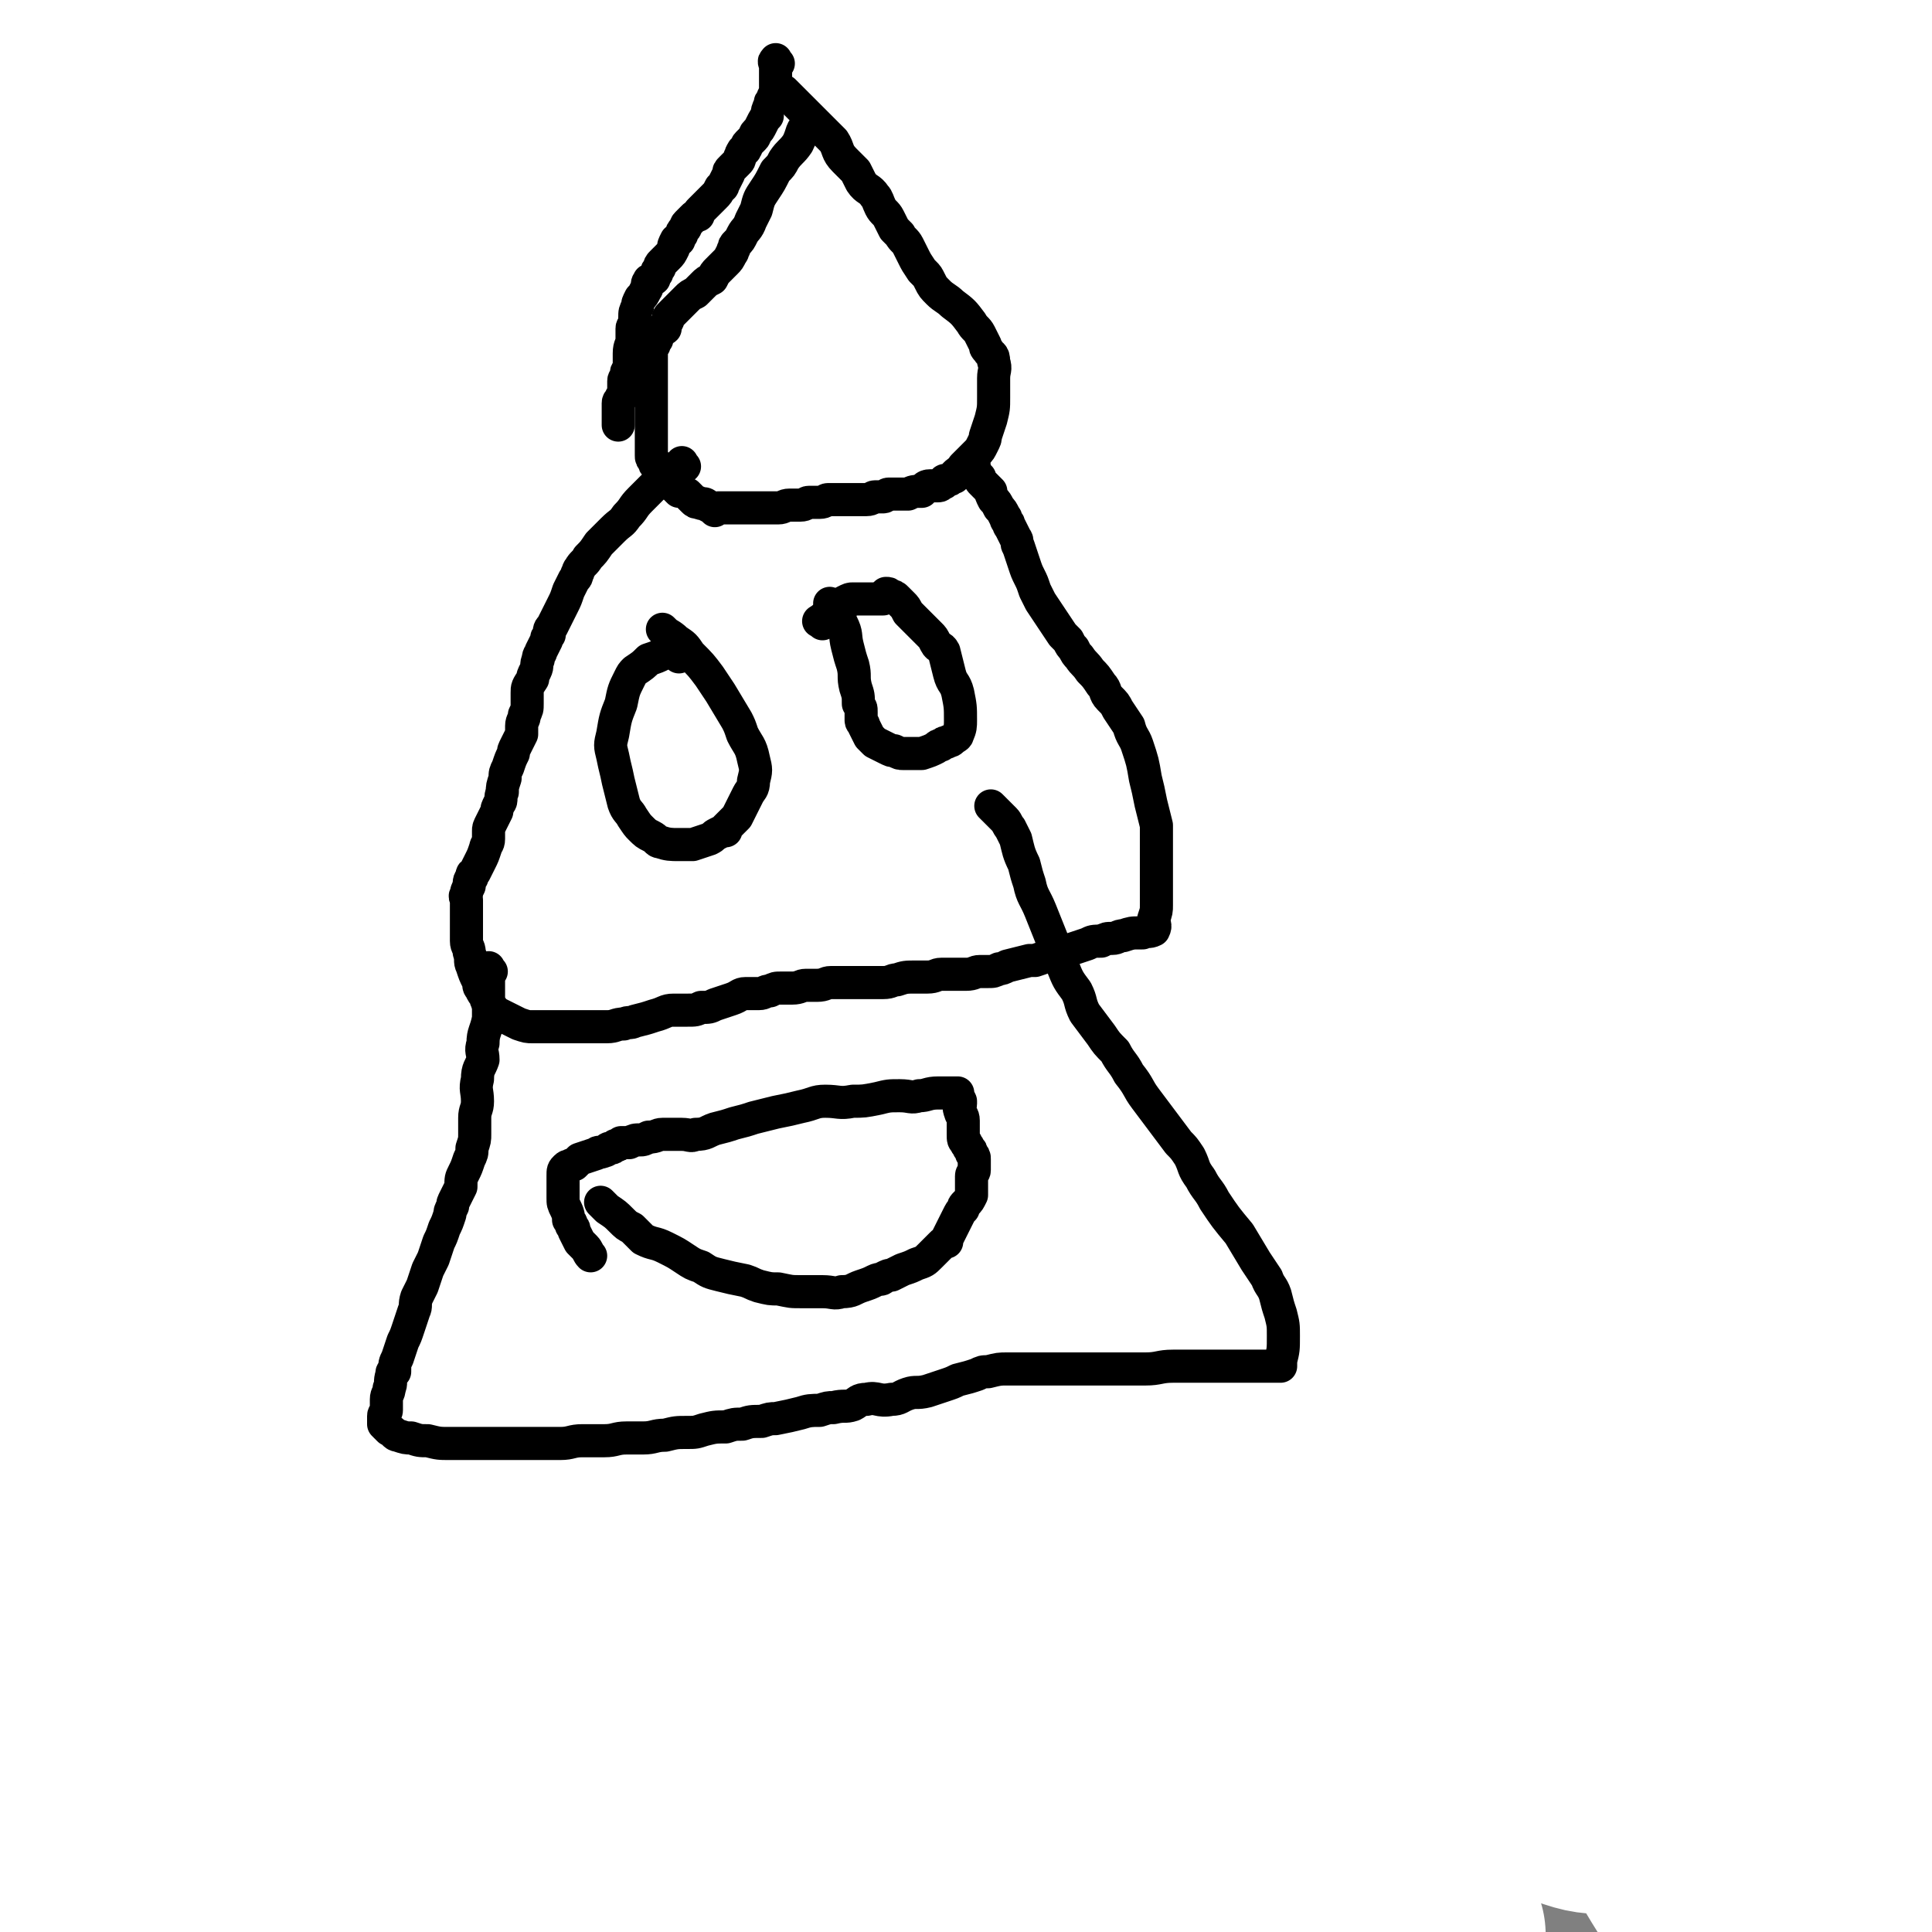 <svg viewBox='0 0 700 700' version='1.1' xmlns='http://www.w3.org/2000/svg' xmlns:xlink='http://www.w3.org/1999/xlink'><rect x="0" y="0" width="700" height="700" fill="#808080" stroke="none"/><g fill='none' stroke='#FFFFFF' stroke-width='80' stroke-linecap='round' stroke-linejoin='round'><path d='M642,629c-1,-1 -1,-1 -1,-1 -5,-17 -6,-17 -9,-34 -8,-37 -7,-37 -14,-74 -5,-30 -5,-30 -11,-59 -8,-37 -10,-37 -17,-74 -7,-41 -6,-41 -10,-82 -4,-33 -4,-33 -5,-66 -2,-33 -2,-33 0,-66 1,-29 3,-29 6,-57 2,-20 3,-20 5,-40 2,-16 1,-16 2,-32 1,-10 2,-10 3,-19 1,-3 1,-7 1,-6 0,0 -1,4 -2,8 -7,30 -8,30 -15,60 -8,35 -9,34 -15,70 -11,58 -14,57 -21,116 -7,58 -5,59 -7,118 -1,51 -2,51 0,103 2,37 1,38 7,74 3,22 4,22 13,42 6,14 7,14 18,26 8,9 8,10 18,16 7,4 8,3 15,5 6,2 6,3 11,3 6,0 8,1 11,-3 7,-9 8,-10 11,-22 4,-22 4,-23 3,-46 0,-35 -2,-35 -5,-70 -6,-51 -8,-50 -12,-101 -4,-59 -4,-59 -4,-118 0,-48 0,-48 4,-96 3,-37 4,-37 9,-74 2,-16 4,-16 6,-32 1,-13 1,-14 1,-27 1,-8 0,-8 0,-17 0,-7 -1,-7 0,-13 0,-2 2,-5 2,-3 -1,8 -1,12 -2,24 -5,34 -6,34 -10,68 -8,50 -9,50 -14,99 -6,53 -6,53 -8,106 -1,49 0,49 0,98 0,39 0,39 0,77 0,27 0,27 0,54 0,23 0,23 -1,46 0,18 -1,18 -1,36 0,8 0,8 0,16 0,1 0,3 0,2 4,-11 6,-12 8,-26 3,-21 2,-21 2,-43 0,-33 -1,-33 -1,-65 -1,-40 -2,-40 -1,-79 1,-43 1,-43 4,-86 4,-42 5,-42 11,-84 5,-33 6,-32 12,-65 5,-26 5,-26 9,-52 2,-15 2,-15 4,-29 1,-8 2,-8 2,-17 0,-1 0,-3 0,-2 0,0 0,2 -1,5 -2,10 -3,10 -5,20 -4,23 -4,23 -7,46 -6,48 -7,48 -11,97 -5,63 -6,63 -5,126 0,51 1,51 7,102 4,39 4,39 12,78 4,25 4,25 12,49 7,18 6,19 16,36 6,10 7,10 16,19 4,5 4,5 9,9 1,1 2,2 4,3 1,0 4,-1 3,-2 0,-4 -2,-4 -4,-8 -11,-19 -12,-19 -20,-40 -12,-34 -10,-34 -20,-69 -12,-42 -13,-42 -24,-83 -11,-42 -12,-42 -21,-84 -6,-27 -5,-27 -8,-53 -3,-26 -5,-26 -5,-53 -1,-27 0,-27 2,-54 3,-24 3,-24 8,-47 3,-20 4,-20 10,-39 4,-15 5,-14 10,-29 4,-10 5,-10 9,-19 2,-7 2,-7 4,-13 1,-1 2,-3 2,-2 2,4 3,6 3,12 0,14 -2,14 -5,28 -8,40 -9,40 -18,80 -9,42 -8,43 -17,85 -14,62 -15,62 -28,124 -6,29 -5,29 -9,59 -3,20 -3,20 -3,40 0,21 -1,21 3,42 3,21 4,21 12,41 6,19 7,19 16,36 8,15 8,15 17,29 7,10 7,10 15,19 3,3 4,2 7,5 0,0 0,1 1,1 0,-1 1,-2 1,-3 2,-12 3,-13 3,-25 -1,-29 -3,-30 -5,-59 -2,-42 -3,-42 -5,-85 -1,-38 0,-38 1,-77 1,-27 2,-27 4,-54 3,-25 2,-25 5,-51 4,-25 4,-25 8,-50 3,-26 4,-26 8,-51 4,-24 4,-24 8,-48 4,-23 3,-23 7,-45 2,-16 2,-16 5,-32 1,-5 1,-4 2,-9 0,-1 0,-3 0,-2 -3,9 -4,11 -7,23 -4,24 -4,24 -7,48 -4,33 -4,33 -6,66 -4,40 -5,40 -5,79 -1,34 -1,34 1,68 2,34 3,34 7,67 3,30 3,31 8,60 5,30 8,30 12,60 2,24 2,24 0,48 -1,11 -3,11 -6,22 -1,3 -1,7 -3,6 -2,0 -4,-4 -5,-8 -2,-12 -1,-13 -1,-25 0,-21 1,-21 1,-41 0,-23 0,-23 0,-46 0,-26 1,-26 1,-52 0,-27 0,-27 0,-53 0,-22 0,-22 0,-44 0,-22 -1,-22 -1,-44 -1,-21 0,-21 -1,-41 0,-19 0,-19 -1,-37 -1,-17 -1,-17 -2,-34 -1,-15 -1,-15 -1,-30 0,-11 0,-11 0,-21 0,-7 -1,-7 -1,-14 0,-2 0,-3 0,-3 0,-1 -1,1 -1,2 -3,7 -3,6 -5,13 -5,13 -5,13 -8,26 -7,23 -7,23 -12,47 -7,35 -8,35 -12,70 -7,43 -7,43 -10,87 -3,40 -1,40 -2,80 0,39 1,40 0,79 -1,16 -1,16 -4,32 -2,13 -2,14 -6,27 -1,5 -2,5 -5,8 -2,4 -2,4 -5,6 -2,2 -2,2 -4,2 -4,1 -4,0 -8,0 -6,-1 -6,0 -12,-2 -11,-4 -12,-3 -22,-10 -16,-11 -17,-11 -30,-26 -17,-20 -18,-21 -29,-45 -11,-23 -9,-24 -15,-49 -5,-25 -5,-25 -6,-50 -1,-27 0,-27 2,-54 2,-28 2,-28 6,-55 5,-28 5,-28 11,-56 5,-25 4,-25 10,-51 4,-23 4,-24 9,-47 4,-16 5,-16 9,-33 4,-17 4,-17 8,-34 3,-11 4,-10 7,-21 3,-9 3,-9 6,-17 2,-5 2,-5 4,-10 1,-2 2,-4 2,-3 -1,2 -2,3 -4,7 -7,14 -8,14 -13,28 -14,34 -17,33 -26,69 -15,54 -14,55 -22,111 -8,61 -8,61 -11,123 -2,41 1,41 2,83 1,27 2,27 3,54 1,18 1,18 2,36 0,12 0,12 0,23 0,9 0,9 0,18 0,7 0,7 0,14 0,5 1,5 1,11 0,2 1,5 0,4 -3,-1 -5,-3 -8,-8 -9,-16 -10,-17 -15,-35 -10,-36 -9,-37 -15,-74 -9,-57 -13,-57 -15,-114 -2,-59 -1,-60 7,-119 5,-46 8,-46 20,-91 8,-26 9,-26 19,-51 8,-23 8,-22 17,-45 9,-21 9,-21 18,-43 9,-22 9,-22 17,-45 6,-16 7,-16 13,-32 2,-6 2,-7 4,-13 0,-1 2,-2 2,-1 -6,20 -5,22 -12,44 -10,30 -12,30 -22,60 -17,49 -19,48 -34,98 -14,51 -13,52 -24,104 -15,69 -16,68 -28,138 -8,55 -8,55 -12,110 -3,39 -3,39 -2,77 1,31 1,32 6,63 3,23 3,23 9,46 3,13 3,13 8,25 3,7 4,6 9,12 1,2 1,2 3,3 1,1 2,1 2,0 4,-6 6,-6 6,-13 3,-23 2,-24 1,-48 -2,-44 -4,-44 -6,-87 -3,-54 -6,-54 -4,-107 2,-62 1,-62 11,-123 11,-64 12,-65 32,-128 13,-43 15,-43 34,-84 13,-27 15,-26 29,-51 11,-19 11,-19 22,-38 10,-18 9,-18 19,-35 9,-15 10,-14 20,-28 8,-11 8,-11 16,-22 5,-9 5,-9 10,-18 3,-6 3,-6 7,-12 2,-4 4,-11 4,-9 3,7 2,14 2,27 0,17 0,17 -1,34 -1,23 -2,23 -3,46 -1,20 -1,20 -1,39 0,23 -1,23 0,46 1,13 1,13 3,25 1,7 1,7 3,13 1,3 2,3 3,6 1,2 2,4 2,3 2,-8 1,-11 2,-22 2,-22 1,-22 2,-45 2,-25 1,-25 3,-51 2,-26 3,-26 6,-52 1,-17 2,-17 4,-35 2,-13 2,-13 4,-27 1,-8 2,-8 3,-16 1,-5 2,-4 2,-9 0,-3 1,-7 0,-6 -2,2 -4,5 -7,12 -6,20 -6,20 -11,40 -6,27 -5,27 -10,55 -3,19 -3,19 -5,39 -2,20 -3,20 -3,41 0,17 0,17 2,34 2,17 1,18 6,34 2,7 3,7 7,13 0,0 0,1 1,1 1,-1 1,-1 2,-2 6,-11 8,-11 12,-22 4,-12 3,-13 3,-25 2,-15 1,-15 1,-30 0,-13 -1,-13 -2,-26 -1,-15 -1,-15 -2,-29 -2,-12 -3,-12 -4,-25 -2,-12 -1,-13 -2,-25 -1,-7 -1,-7 -2,-13 -1,-5 -1,-5 -2,-10 -1,-1 -1,-1 -1,-2 -2,-2 -2,-2 -3,-3 -2,-2 -2,-3 -4,-3 -7,-1 -8,-2 -15,0 -16,5 -18,3 -31,14 -23,19 -23,21 -40,46 -27,37 -28,38 -47,79 -21,43 -20,44 -35,91 -14,43 -13,43 -23,87 -10,48 -11,48 -17,95 -5,39 -5,39 -5,78 -1,32 0,32 2,64 2,29 2,29 5,58 3,26 4,26 7,51 3,21 4,21 6,41 2,16 1,17 2,33 1,5 3,8 1,11 -2,2 -5,0 -8,-2 -10,-8 -10,-8 -17,-18 -14,-21 -14,-22 -25,-45 -12,-27 -14,-27 -21,-56 -9,-36 -8,-37 -12,-74 -4,-36 -4,-36 -3,-72 1,-37 3,-38 8,-75 7,-45 5,-45 16,-89 16,-61 17,-61 37,-121 10,-29 10,-29 22,-56 10,-23 11,-23 23,-45 6,-12 6,-12 12,-24 3,-5 3,-5 6,-11 1,-1 1,-3 2,-2 0,6 1,9 -1,16 -9,27 -10,27 -23,53 -24,50 -25,50 -49,100 -32,66 -34,65 -62,132 -26,61 -26,61 -48,124 -19,55 -19,56 -34,112 -9,36 -8,37 -15,73 -4,24 -4,24 -5,49 -1,16 -1,17 1,33 2,9 3,9 6,18 3,5 2,6 5,11 2,2 3,3 6,3 3,0 5,0 6,-2 7,-13 8,-14 11,-29 5,-26 2,-27 4,-54 3,-50 0,-50 6,-99 7,-67 5,-68 20,-133 15,-66 17,-66 40,-130 24,-66 25,-65 54,-129 18,-40 20,-39 40,-79 13,-25 12,-25 26,-50 12,-24 13,-23 26,-47 8,-15 8,-16 16,-32 4,-8 4,-8 9,-16 1,-3 1,-5 2,-5 1,0 2,2 2,5 -1,12 0,13 -5,24 -15,34 -19,32 -36,65 -29,60 -31,59 -55,121 -24,62 -23,62 -40,126 -23,82 -22,82 -39,165 -14,69 -13,69 -24,138 -3,24 -4,24 -4,48 0,18 -1,18 4,35 3,14 4,15 12,27 5,8 6,9 14,14 7,6 8,6 17,9 10,3 11,4 21,3 11,0 12,-1 22,-5 12,-5 14,-5 23,-14 8,-8 8,-10 12,-22 6,-19 5,-19 8,-40 4,-21 3,-21 4,-42 2,-19 2,-19 3,-38 1,-12 0,-12 0,-24 0,-5 0,-5 0,-10 0,-2 0,-2 0,-3 0,-1 -1,-1 -1,-2 -2,-1 -2,-2 -4,-2 -8,-2 -8,-2 -16,-2 -10,0 -11,-1 -20,2 -16,6 -16,7 -30,15 -19,11 -19,11 -37,22 -18,10 -18,10 -35,19 -13,7 -13,8 -26,15 -15,7 -14,8 -29,14 -10,4 -11,3 -21,7 -6,2 -6,2 -12,4 -3,2 -3,2 -7,4 0,1 -1,1 0,1 11,6 11,7 23,12 15,6 15,6 31,11 14,4 14,5 30,8 13,1 13,0 26,0 14,0 14,0 28,0 17,0 17,-1 34,0 10,0 9,2 19,2 8,0 8,0 15,-1 3,-1 3,-1 7,-2 1,-1 2,0 2,-1 1,-3 1,-3 0,-6 -3,-7 -4,-7 -9,-13 -6,-7 -6,-7 -13,-13 -9,-8 -9,-8 -18,-15 -10,-7 -10,-7 -20,-14 -11,-8 -10,-8 -21,-16 -9,-7 -9,-7 -19,-13 -9,-6 -9,-6 -19,-10 -9,-5 -10,-5 -19,-9 -10,-3 -10,-4 -20,-7 -12,-3 -12,-3 -24,-6 -9,-2 -9,-3 -18,-4 -10,0 -10,0 -20,0 -7,0 -7,0 -14,0 -3,0 -3,0 -7,0 -3,0 -3,0 -6,0 -1,0 -1,0 -3,0 -2,0 -2,0 -3,0 -1,0 -1,0 -1,0 -1,0 -1,0 -2,0 -1,0 -1,0 -1,0 1,1 2,1 4,3 6,5 6,5 11,11 7,8 7,8 14,17 6,7 6,7 12,15 7,9 7,9 14,17 7,9 8,9 14,17 8,10 8,10 15,21 2,4 2,4 4,9 2,3 2,2 3,5 0,0 0,0 0,0 0,-1 -1,-1 -1,-2 -2,-14 -3,-14 -4,-28 -3,-21 -4,-21 -5,-43 -2,-28 -2,-28 -2,-57 0,-32 -1,-33 1,-65 3,-35 4,-35 9,-69 5,-31 5,-31 12,-61 7,-32 7,-32 17,-64 10,-35 10,-35 23,-70 9,-23 10,-23 20,-46 10,-23 9,-23 19,-45 8,-17 9,-16 18,-32 8,-15 8,-15 16,-30 7,-12 7,-13 14,-24 6,-10 6,-10 13,-20 5,-9 5,-9 10,-18 5,-7 5,-7 10,-14 3,-5 3,-5 6,-10 2,-2 3,-3 4,-4 0,0 0,1 0,2 -3,9 -3,9 -7,17 -9,18 -9,17 -19,35 -16,28 -16,28 -33,57 -21,38 -22,37 -42,75 -21,41 -20,42 -39,84 -21,46 -21,46 -40,92 -17,44 -17,45 -34,89 -15,42 -15,41 -31,83 -10,28 -11,28 -20,57 -7,25 -8,25 -11,52 -3,25 -4,26 -2,51 1,20 3,20 7,39 4,15 5,15 11,30 3,7 3,7 8,14 2,3 2,3 4,7 1,0 1,0 2,1 0,0 -2,1 -1,1 3,0 5,0 7,-2 7,-10 8,-11 12,-22 6,-20 6,-21 10,-41 5,-32 4,-32 8,-64 4,-33 4,-33 8,-65 4,-33 3,-33 7,-65 4,-33 4,-33 10,-66 6,-33 6,-33 13,-67 7,-28 7,-28 14,-56 7,-25 8,-25 15,-50 6,-22 6,-22 12,-43 5,-16 5,-16 10,-32 4,-14 4,-14 9,-28 4,-12 4,-12 8,-24 5,-11 5,-11 10,-22 5,-10 5,-10 10,-20 5,-9 5,-9 11,-18 6,-11 6,-11 13,-20 7,-10 7,-10 14,-18 7,-8 8,-7 15,-14 5,-5 5,-5 10,-10 3,-2 3,-3 6,-4 2,-1 3,-1 5,-1 2,0 2,0 3,2 1,1 1,2 0,4 -1,5 -1,5 -4,8 -8,9 -9,8 -17,16 -18,19 -17,20 -34,40 -32,36 -34,35 -63,73 -27,35 -27,36 -50,73 -26,41 -26,41 -48,83 -23,42 -23,42 -43,86 -17,37 -17,37 -31,75 -11,30 -10,30 -18,61 -7,28 -7,28 -13,57 -4,22 -4,22 -8,45 -2,15 -1,15 -3,30 -1,8 -2,8 -2,16 0,4 0,4 0,8 0,0 0,1 0,1 1,-4 2,-5 3,-9 5,-16 5,-16 10,-33 6,-23 5,-23 11,-47 7,-29 7,-29 15,-58 8,-31 8,-31 17,-61 11,-37 11,-37 21,-73 10,-33 9,-33 19,-65 9,-29 9,-29 19,-57 10,-30 10,-30 22,-59 11,-26 11,-26 23,-51 11,-25 12,-25 24,-50 12,-25 12,-26 24,-51 8,-16 7,-16 16,-32 9,-18 10,-18 20,-35 5,-9 4,-10 9,-18 2,-5 3,-4 6,-8 2,-2 2,-3 3,-3 1,0 0,1 0,2 -9,20 -7,21 -18,40 -18,29 -20,27 -40,56 -28,41 -28,41 -55,82 -34,53 -37,52 -68,107 -31,52 -29,53 -56,107 -20,40 -20,40 -38,81 -13,29 -13,29 -25,57 -7,18 -8,18 -14,36 -5,17 -6,17 -9,34 -4,23 -3,23 -5,46 -2,19 -1,19 -2,39 -1,22 0,22 -1,43 0,11 0,11 -1,21 0,5 0,7 -1,10 0,0 -1,-2 -1,-3 -1,-11 -2,-11 -2,-22 0,-14 1,-14 2,-27 2,-28 2,-29 5,-57 5,-31 5,-31 11,-62 6,-35 7,-35 14,-69 7,-32 7,-33 15,-64 8,-31 8,-31 18,-61 10,-30 10,-30 22,-60 12,-29 13,-28 25,-56 11,-24 10,-25 21,-49 8,-19 9,-18 18,-37 7,-16 6,-17 12,-33 5,-13 5,-13 10,-25 3,-9 3,-9 7,-18 2,-6 2,-6 4,-13 2,-4 2,-4 3,-8 1,-2 1,-2 1,-4 0,-1 0,-1 -1,-1 -3,0 -4,-1 -7,0 -7,3 -7,3 -13,8 -13,12 -12,12 -23,26 -22,29 -22,29 -41,59 -24,39 -24,39 -45,80 -19,38 -20,38 -36,79 -14,37 -13,37 -24,76 -10,32 -10,32 -16,64 -5,26 -5,26 -7,51 -2,23 -1,23 -2,46 -1,20 -1,20 -1,41 0,17 0,17 0,34 0,12 0,12 0,25 0,9 1,9 1,18 0,6 -1,6 -1,12 0,4 0,4 0,8 0,3 0,3 0,6 0,0 0,1 0,1 -1,-2 -1,-2 -2,-4 -8,-17 -10,-16 -16,-34 -6,-20 -5,-21 -9,-42 -5,-27 -7,-27 -10,-54 -2,-24 0,-25 0,-50 0,-19 0,-19 0,-38 0,-10 -1,-10 0,-19 0,-7 1,-7 2,-14 2,-8 2,-8 3,-15 2,-11 2,-11 4,-21 3,-11 3,-11 5,-21 1,-10 1,-10 3,-20 2,-10 2,-10 3,-20 1,-8 1,-8 2,-17 1,-8 1,-8 2,-17 2,-8 3,-7 4,-15 1,-7 1,-7 1,-15 0,-5 0,-5 0,-11 1,-6 1,-6 2,-13 1,-7 2,-7 2,-14 1,-7 -1,-7 0,-15 0,-6 1,-6 2,-13 1,-6 1,-6 2,-13 1,-7 1,-7 2,-15 1,-4 1,-4 1,-9 0,-5 0,-5 0,-10 0,-4 1,-4 1,-9 0,-4 0,-4 0,-7 0,-4 0,-4 0,-8 0,-3 0,-3 0,-6 0,-2 0,-2 0,-4 0,-3 -1,-3 -1,-7 0,-2 0,-2 0,-5 0,-4 0,-4 0,-9 0,-6 -1,-5 -1,-11 0,-7 0,-7 1,-15 1,-7 1,-7 1,-15 1,-5 1,-5 1,-11 0,-3 0,-3 0,-7 0,-3 0,-3 0,-5 0,-2 1,-2 1,-4 1,-3 1,-3 2,-7 1,-4 1,-4 2,-8 2,-4 2,-4 5,-8 2,-3 2,-3 4,-6 3,-3 3,-3 5,-5 2,-2 3,-1 5,-2 2,0 2,0 3,0 1,0 0,1 0,1 1,1 1,1 1,1 1,2 0,2 0,3 -1,2 -1,2 -1,5 -4,12 -4,12 -8,24 -6,20 -7,20 -12,40 -6,24 -6,24 -10,49 -4,23 -3,23 -5,47 -1,16 0,16 0,32 0,11 -1,11 0,23 1,6 2,6 3,12 1,6 0,6 1,12 1,5 1,5 2,11 2,5 2,5 4,10 1,1 1,3 2,2 1,-1 2,-3 3,-6 3,-8 4,-8 6,-16 2,-12 2,-12 3,-25 3,-17 2,-17 4,-34 3,-19 2,-19 6,-37 3,-15 3,-15 8,-30 3,-12 3,-12 7,-23 4,-11 5,-11 9,-21 3,-8 3,-8 6,-17 4,-8 4,-8 7,-17 2,-6 2,-6 3,-13 1,-4 1,-4 1,-8 0,-3 0,-3 0,-5 0,-2 0,-2 -1,-3 -1,-2 -1,-3 -3,-4 -4,-3 -4,-2 -8,-3 -5,-2 -5,-1 -10,-2 -5,-1 -5,-1 -11,-2 -6,-1 -6,-1 -12,-1 -4,0 -4,0 -8,0 -3,0 -3,0 -6,0 -2,0 -2,0 -3,0 -2,0 -2,0 -4,0 -1,0 -1,0 -2,0 -1,0 -1,0 -1,0 -4,0 -4,1 -7,1 -1,0 -2,0 -1,0 3,1 4,1 9,1 4,1 4,0 9,0 8,-1 8,-1 16,-2 10,-2 10,-2 20,-4 12,-2 12,-3 23,-4 11,-2 11,-2 22,-3 12,-2 12,-3 25,-3 11,-1 11,0 23,0 12,0 12,-1 24,0 11,0 11,1 21,2 7,1 7,1 15,2 7,1 7,2 15,3 4,1 4,2 8,2 4,1 4,1 9,1 4,0 4,0 8,0 2,0 2,0 4,0 2,0 2,0 3,0 1,0 1,0 2,0 0,0 0,1 0,1 0,1 0,1 0,1 -2,2 -1,3 -3,4 -7,6 -7,6 -16,11 -13,8 -14,6 -28,14 -18,10 -18,9 -35,20 -21,14 -21,14 -41,29 -19,15 -19,15 -37,30 -12,11 -12,11 -23,22 -7,7 -6,7 -13,14 -3,3 -3,3 -6,6 -2,2 -2,2 -3,3 -1,1 -2,2 -1,2 0,-4 -1,-5 1,-9 6,-17 6,-17 13,-33 7,-15 6,-16 15,-31 14,-24 15,-24 32,-46 14,-18 14,-17 30,-34 12,-13 13,-13 26,-25 7,-6 7,-6 14,-12 4,-3 4,-3 8,-6 2,-1 2,-2 4,-3 2,-1 4,-3 3,-2 -1,3 -3,4 -6,9 -10,10 -11,10 -21,21 -15,16 -16,16 -31,32 -15,15 -14,16 -29,30 -12,12 -12,12 -25,22 -6,4 -7,5 -14,6 -5,2 -6,1 -11,0 -5,-1 -5,-2 -9,-4 -4,-3 -4,-4 -6,-8 -4,-6 -4,-6 -7,-12 -2,-8 -2,-8 -4,-15 -1,-7 -1,-7 -2,-14 -1,-6 -2,-6 -3,-11 -1,-4 -1,-4 -2,-8 -1,-6 -1,-6 -2,-11 -1,-3 -1,-3 -1,-5 -1,-2 0,-2 -1,-4 0,-1 0,-1 -1,-2 0,-1 -1,-1 -1,-1 -1,0 -2,-1 -1,-1 3,-1 4,-2 8,-2 10,0 10,1 20,2 11,2 11,2 22,3 16,1 16,1 32,1 18,0 18,0 37,-1 17,-2 17,-2 35,-5 17,-3 17,-4 34,-6 22,-4 22,-4 44,-7 17,-3 17,-3 35,-5 14,-2 14,-2 28,-4 11,-2 11,-1 22,-3 12,-1 12,-1 25,-3 7,-1 7,-2 15,-3 6,-1 6,0 12,-1 6,-1 6,-1 13,-2 4,-1 4,-1 8,-2 4,-1 4,-1 7,-1 1,0 2,-1 2,0 1,2 0,3 0,6 0,4 0,4 -1,9 -1,6 -2,6 -4,13 -1,7 -1,7 -3,14 -3,12 -3,12 -7,23 -5,16 -5,16 -11,31 -6,18 -7,17 -13,35 -7,20 -6,21 -13,41 -7,20 -8,20 -15,40 -5,13 -6,13 -10,26 -4,10 -3,10 -6,21 -4,14 -5,14 -8,28 -4,22 -4,22 -8,44 -4,29 -5,29 -8,57 -3,31 -3,31 -4,61 -1,24 0,24 1,48 0,8 1,8 2,17 1,6 0,6 3,12 3,5 4,5 9,10 5,6 6,5 11,11 8,9 8,10 16,19 6,8 7,7 14,15 9,10 9,10 18,20 10,11 9,12 19,24 12,13 12,12 24,25 11,12 11,12 22,24 8,9 9,8 17,17 6,6 6,6 11,13 4,5 4,5 8,11 3,5 2,6 5,12 1,1 1,1 2,3 1,2 1,2 2,4 1,2 1,2 2,5 0,0 0,0 0,0 -6,-1 -6,-1 -12,-3 -9,-3 -8,-4 -17,-7 -9,-5 -10,-4 -19,-8 -12,-6 -12,-7 -23,-14 -15,-9 -15,-8 -29,-19 -15,-13 -15,-13 -28,-28 -14,-16 -14,-17 -26,-34 -12,-19 -12,-19 -22,-38 -8,-16 -7,-17 -13,-34 -8,-20 -9,-19 -15,-40 -7,-21 -7,-21 -13,-43 -4,-21 -4,-21 -7,-42 -4,-24 -3,-24 -6,-48 -3,-20 -4,-20 -5,-40 -2,-18 -1,-18 -1,-37 0,-20 0,-20 0,-39 1,-20 0,-20 2,-40 2,-20 3,-19 6,-38 3,-15 3,-16 5,-31 3,-12 3,-12 5,-24 2,-9 2,-9 4,-18 3,-12 3,-12 7,-24 2,-10 3,-9 5,-19 3,-10 3,-10 5,-19 2,-6 2,-6 3,-13 1,-4 1,-4 1,-9 0,-3 0,-3 0,-5 0,-2 0,-2 -1,-3 -1,-1 -2,-1 -4,-2 -2,0 -2,0 -4,0 -2,0 -3,-1 -4,0 -10,8 -11,8 -19,18 -13,18 -13,18 -24,37 -15,30 -16,30 -28,62 -12,31 -11,31 -20,63 -6,22 -6,22 -10,43 -4,18 -4,18 -7,36 -1,6 0,6 -1,13 0,1 0,1 0,2 1,1 2,1 3,1 7,-1 7,0 13,-4 11,-6 11,-7 21,-16 14,-12 14,-13 27,-27 13,-14 13,-14 26,-28 13,-15 13,-15 26,-29 12,-14 13,-13 25,-27 11,-14 11,-14 22,-28 11,-13 11,-13 21,-27 9,-11 8,-12 17,-23 9,-12 9,-12 18,-23 7,-10 7,-10 15,-20 4,-5 4,-5 9,-10 2,-2 1,-3 3,-5 2,-2 2,-2 3,-4 1,-2 1,-2 2,-4 1,-2 1,-2 2,-4 1,-2 2,-2 3,-3 2,-1 2,-1 3,-2 1,-1 1,-1 2,-1 2,0 3,-1 4,0 2,0 2,1 3,2 3,3 3,3 4,7 2,6 2,6 2,13 0,8 -1,8 -2,16 -2,9 -3,9 -4,18 -2,11 -1,12 -4,23 -4,17 -5,17 -11,33 -8,22 -8,22 -15,43 -7,20 -7,20 -14,39 -7,20 -8,20 -15,40 -4,13 -4,13 -8,27 -2,10 -3,10 -4,20 -1,6 -1,6 -1,12 0,5 0,5 0,10 0,7 0,7 0,13 0,4 0,4 0,8 1,4 1,4 2,8 1,4 1,4 2,8 2,4 2,4 4,8 4,4 4,4 8,9 4,5 4,4 9,9 4,4 4,3 7,7 4,4 3,4 6,8 4,5 3,5 7,11 2,4 2,3 3,7 2,5 2,5 3,11 1,4 1,4 2,9 1,4 1,3 2,7 1,5 1,5 2,11 1,4 0,4 1,9 1,10 2,10 2,20 1,17 1,17 1,34 0,4 0,4 -1,7 '/></g>
<g fill='none' stroke='#000000' stroke-width='12' stroke-linecap='round' stroke-linejoin='round'><path d='M282,23c-1,-1 -1,-2 -1,-1 -1,0 0,1 0,2 0,2 0,2 0,3 0,2 0,2 0,3 0,2 0,2 0,3 0,2 -1,1 -1,3 -1,1 -1,1 -1,2 -1,2 -1,2 -1,4 -1,1 -1,1 -2,3 -1,2 -1,2 -2,3 -1,1 0,1 -1,2 -1,1 -1,1 -2,2 -1,1 0,1 -1,2 0,1 -1,0 -1,1 -1,1 0,1 -1,2 0,1 0,1 -1,2 -1,1 -1,1 -2,2 -1,1 -1,1 -1,2 -1,2 -1,2 -2,4 0,1 -1,1 -1,1 -1,2 -1,2 -2,3 -1,1 -1,1 -2,2 -1,1 -1,1 -2,2 -1,1 -1,1 -1,1 -1,1 -1,1 -1,2 -1,0 -1,0 -2,1 -1,1 -1,1 -2,2 -1,1 0,1 -1,2 -1,1 -1,1 -1,2 -1,1 -1,1 -1,2 -1,0 -1,0 -1,0 -1,2 -1,2 -1,3 -1,2 -1,2 -2,3 -1,1 -1,1 -2,2 -1,1 -1,1 -1,2 -1,1 -1,1 -1,2 -1,1 -1,1 -1,2 -1,1 -2,0 -2,1 -1,1 0,2 -1,3 -1,2 -1,2 -2,3 -1,2 -1,2 -1,3 -1,2 -1,2 -1,4 0,1 0,1 0,2 0,1 -1,1 -1,2 0,2 0,2 0,3 0,1 0,1 0,1 0,2 -1,2 -1,5 0,0 0,0 0,1 0,1 0,1 0,2 0,1 0,1 0,2 0,0 0,1 0,1 0,1 -1,0 -1,1 0,0 0,1 0,1 0,1 -1,1 -1,2 0,2 0,2 0,4 0,1 0,1 -1,2 0,1 -1,1 -1,2 0,1 0,1 0,2 0,1 0,1 0,1 0,1 0,1 0,2 0,0 0,0 0,0 0,1 0,1 0,2 0,0 0,0 0,0 0,1 0,1 0,1 '/><path d='M294,46c-1,-1 -1,-2 -1,-1 -3,2 -2,3 -4,7 -2,3 -3,3 -5,6 -1,2 -1,2 -3,4 -2,4 -2,4 -4,7 -2,3 -2,3 -3,7 -1,2 -1,2 -2,4 -1,3 -2,3 -3,5 -1,2 -1,2 -2,3 -1,1 -1,1 -1,2 -1,1 0,1 -1,2 -1,2 -1,2 -2,3 -1,1 -1,1 -1,1 -1,1 -1,1 -2,2 -1,1 -1,1 -2,3 -2,1 -2,1 -3,2 -1,1 -1,1 -1,1 -1,1 -1,1 -2,2 -2,1 -2,1 -3,2 -1,1 -1,1 -2,2 -1,1 -1,1 -2,2 -1,1 -1,1 -2,2 -1,1 -1,1 -1,2 -1,2 -1,2 -1,3 -1,1 -2,0 -2,1 -1,1 -1,2 -1,3 -1,1 -1,1 -1,2 -1,1 -1,1 -1,2 0,1 0,1 0,2 0,2 0,2 0,3 0,1 0,1 0,2 0,1 0,1 0,2 0,1 0,1 0,2 0,1 0,1 0,2 0,1 0,1 0,2 0,1 0,1 0,1 0,2 0,2 0,3 0,1 0,1 0,1 0,1 0,1 0,2 0,1 0,1 0,2 0,0 0,0 0,1 0,1 0,1 0,3 0,1 0,1 0,1 0,1 0,1 0,2 0,2 0,2 0,3 0,1 0,1 0,1 0,1 0,1 0,2 0,0 0,0 0,1 0,1 0,1 1,2 0,1 0,1 1,2 1,2 1,2 2,3 1,1 1,1 2,2 1,1 1,1 2,2 1,1 1,1 2,2 1,0 1,0 3,1 1,1 1,1 2,2 1,1 1,1 2,1 2,1 2,0 3,1 2,1 2,1 3,2 0,0 0,-1 1,-1 2,0 2,0 4,0 2,0 2,0 3,0 2,0 2,0 4,0 1,0 1,0 2,0 2,0 2,0 3,0 1,0 1,0 2,0 2,0 2,0 4,0 2,0 2,-1 4,-1 2,0 2,0 4,0 2,0 2,-1 3,-1 1,0 1,0 2,0 1,0 1,0 2,0 2,0 2,-1 3,-1 1,0 1,0 3,0 1,0 1,0 3,0 1,0 1,0 2,0 2,0 2,0 4,0 1,0 1,0 2,0 2,0 2,-1 3,-1 2,0 2,0 3,0 1,0 1,-1 2,-1 2,0 2,0 3,0 1,0 1,0 2,0 1,0 1,0 2,0 2,-1 2,-1 5,-1 1,-1 1,-2 3,-2 2,0 2,0 3,0 1,0 1,-1 2,-1 0,-1 0,-1 1,-1 1,0 1,0 2,-1 1,0 1,0 1,-1 1,-1 1,-1 3,-2 0,-1 0,-1 0,-1 2,-2 2,-2 3,-3 1,-1 1,-1 2,-2 1,-1 1,-1 2,-3 1,-2 1,-2 1,-3 1,-3 1,-3 2,-6 1,-4 1,-4 1,-8 0,-3 0,-3 0,-7 0,-3 1,-3 0,-6 0,-3 -1,-2 -2,-4 -1,-1 -1,-1 -1,-2 -1,-2 -1,-2 -2,-4 -1,-2 -2,-2 -3,-4 -3,-4 -3,-4 -7,-7 -2,-2 -3,-2 -5,-4 -2,-2 -2,-2 -3,-4 -1,-2 -1,-2 -2,-3 -1,-1 -1,-1 -1,-1 -2,-3 -2,-3 -3,-5 -1,-2 -1,-2 -2,-4 -1,-2 -2,-2 -3,-4 -1,-1 -1,-1 -2,-2 -1,-2 -1,-2 -2,-4 -1,-2 -2,-2 -3,-4 -1,-2 -1,-3 -2,-4 -2,-3 -3,-2 -5,-5 -1,-2 -1,-2 -2,-4 -2,-2 -2,-2 -4,-4 -3,-3 -2,-4 -4,-7 -2,-2 -2,-2 -4,-4 -2,-2 -2,-2 -4,-4 -3,-3 -3,-3 -5,-5 -2,-2 -2,-2 -3,-3 -1,-1 -1,-1 -2,-2 '/><path d='M248,169c-1,-1 -1,-2 -1,-1 -2,1 -2,2 -4,3 -3,2 -3,2 -5,4 -3,3 -3,3 -6,6 -3,3 -2,3 -5,6 -2,3 -2,2 -5,5 -3,3 -3,3 -5,5 -2,3 -2,3 -4,5 -1,2 -2,2 -3,4 -1,1 0,1 -1,2 0,1 0,1 -1,2 -1,2 -1,2 -2,4 -1,3 -1,3 -2,5 -1,2 -1,2 -2,4 -1,2 -1,2 -2,4 -1,1 -1,1 -1,3 -1,1 -1,1 -1,2 -1,2 -1,2 -2,4 0,1 -1,1 -1,3 -1,2 0,2 -1,4 -1,2 -1,2 -1,3 -2,3 -2,3 -2,5 0,2 0,2 0,4 0,2 0,2 -1,4 0,2 -1,2 -1,4 0,2 0,2 0,3 -1,2 -1,2 -2,4 -1,2 -1,2 -1,3 -1,2 -1,2 -2,5 -1,2 -1,2 -1,4 -1,3 -1,3 -1,5 -1,2 0,3 -1,4 -1,2 -1,2 -1,3 -1,2 -1,2 -2,4 -1,2 -1,2 -1,3 0,2 0,2 0,3 0,2 -1,2 -1,3 -1,3 -1,3 -2,5 -1,2 -1,2 -2,4 -1,1 -1,0 -1,2 -1,1 -1,1 -1,3 -1,2 -1,2 -1,3 -1,1 0,1 0,2 0,1 0,1 0,1 0,2 0,2 0,3 0,0 0,0 0,1 0,1 0,1 0,3 0,1 0,1 0,2 0,1 0,1 0,3 0,1 0,1 0,2 0,2 1,2 1,4 1,3 0,3 1,5 1,3 1,3 2,5 1,2 0,2 1,3 1,2 1,2 2,3 0,1 0,1 1,3 1,1 1,1 2,2 0,0 0,1 1,1 2,1 2,1 4,2 2,1 2,1 4,2 3,1 3,1 5,1 3,0 3,0 5,0 4,0 4,0 7,0 3,0 3,0 5,0 3,0 3,0 5,0 3,0 3,0 5,0 3,0 3,-1 6,-1 2,-1 2,0 4,-1 4,-1 4,-1 7,-2 4,-1 4,-2 7,-2 3,0 3,0 5,0 3,0 3,0 5,-1 3,0 3,0 5,-1 3,-1 3,-1 6,-2 3,-1 3,-2 5,-2 2,0 3,0 5,0 2,0 2,-1 4,-1 2,-1 2,-1 4,-1 2,0 2,0 4,0 3,0 3,-1 5,-1 2,0 2,0 4,0 3,0 3,-1 5,-1 2,0 2,0 4,0 3,0 3,0 6,0 2,0 2,0 4,0 3,0 3,0 5,0 3,0 3,-1 5,-1 3,-1 3,-1 7,-1 2,0 2,0 4,0 3,0 3,-1 5,-1 3,0 3,0 5,0 2,0 2,0 4,0 3,0 3,-1 5,-1 2,0 2,0 3,0 2,0 2,0 4,-1 1,0 1,0 3,-1 4,-1 4,-1 8,-2 1,0 1,0 2,0 3,-1 3,-1 5,-2 4,-1 4,-1 8,-2 3,-1 3,-1 6,-2 2,-1 2,-1 5,-1 2,-1 2,-1 4,-1 2,0 2,-1 4,-1 3,-1 3,-1 6,-1 0,0 0,0 1,0 2,-1 2,0 4,-1 1,-2 0,-2 0,-4 1,-3 1,-3 1,-5 0,-4 0,-4 0,-7 0,-3 0,-3 0,-5 0,-3 0,-3 0,-6 0,-2 0,-2 0,-5 0,-3 0,-3 0,-6 -1,-4 -1,-4 -2,-8 -1,-5 -1,-5 -2,-9 -1,-6 -1,-6 -3,-12 -1,-3 -2,-3 -3,-7 -2,-3 -2,-3 -4,-6 -1,-2 -1,-2 -3,-4 -2,-2 -1,-3 -3,-5 -2,-3 -2,-3 -4,-5 -2,-3 -2,-2 -4,-5 -1,-1 -1,-1 -2,-3 -1,-1 -1,-1 -2,-3 -1,-1 -1,-1 -2,-2 -2,-3 -2,-3 -4,-6 -2,-3 -2,-3 -4,-6 -1,-2 -1,-2 -2,-4 -1,-3 -1,-3 -2,-5 -1,-2 -1,-2 -2,-5 -1,-3 -1,-3 -2,-6 -1,-1 0,-2 -1,-3 -1,-2 -1,-2 -2,-4 -1,-1 0,-1 -1,-2 -1,-1 0,-1 -1,-2 -1,-2 -1,-2 -2,-3 -1,-2 -1,-2 -2,-3 -1,-2 -1,-2 -1,-3 -2,-2 -2,-2 -3,-3 -1,-1 -1,-1 -1,-2 -1,-1 -1,-1 -1,-1 -1,-1 -1,-2 -1,-3 -1,0 -1,0 -1,0 -1,-1 -1,-1 -1,-1 '/><path d='M178,352c-1,-1 -1,-2 -1,-1 -1,1 0,2 0,4 0,4 0,4 0,7 0,4 0,4 0,7 -1,5 -2,5 -2,9 -1,3 0,3 0,6 -1,3 -2,3 -2,7 -1,4 0,4 0,8 0,3 -1,3 -1,6 0,3 0,3 0,6 0,2 0,2 -1,5 0,2 0,2 -1,4 -1,3 -1,3 -2,5 -1,2 -1,2 -1,5 -1,2 -1,2 -2,4 -1,2 -1,2 -1,3 -1,2 -1,2 -1,3 -1,3 -1,3 -2,5 -1,3 -1,3 -2,5 -1,3 -1,3 -2,6 -1,2 -1,2 -2,4 -1,3 -1,3 -2,6 -1,2 -1,2 -2,4 -1,3 0,3 -1,5 -1,3 -1,3 -2,6 -1,3 -1,3 -2,5 -1,3 -1,3 -2,6 -1,2 -1,2 -1,5 -1,0 -1,0 -1,1 -1,3 0,3 -1,5 0,2 -1,2 -1,4 0,2 0,2 0,4 0,1 -1,1 -1,2 0,1 0,1 0,1 0,1 0,1 0,2 1,1 1,1 2,2 2,1 2,2 3,2 3,1 3,1 5,1 3,1 3,1 6,1 4,1 4,1 8,1 3,0 3,0 7,0 4,0 4,0 9,0 3,0 3,0 6,0 3,0 3,0 6,0 6,0 6,0 12,0 4,0 4,-1 8,-1 4,0 4,0 8,0 4,0 4,-1 8,-1 3,0 3,0 6,0 4,0 4,-1 8,-1 4,-1 4,-1 8,-1 3,0 3,0 6,-1 4,-1 4,-1 8,-1 3,-1 3,-1 6,-1 3,-1 3,-1 7,-1 3,-1 3,-1 5,-1 5,-1 5,-1 9,-2 3,-1 4,-1 7,-1 3,-1 3,-1 5,-1 4,-1 4,0 7,-1 2,-1 2,-2 5,-2 4,-1 4,1 9,0 3,0 3,-1 6,-2 3,-1 3,0 7,-1 3,-1 3,-1 6,-2 3,-1 3,-1 5,-2 4,-1 4,-1 7,-2 2,-1 2,-1 4,-1 4,-1 4,-1 7,-1 2,0 2,0 5,0 3,0 3,0 5,0 2,0 2,0 4,0 3,0 3,0 6,0 3,0 3,0 7,0 3,0 3,0 5,0 4,0 4,0 8,0 4,0 4,0 8,0 1,0 1,0 2,0 5,0 5,-1 10,-1 3,0 3,0 5,0 2,0 2,0 4,0 2,0 2,0 3,0 1,0 1,0 1,0 3,0 3,0 6,0 3,0 3,0 6,0 3,0 3,0 6,0 1,0 1,0 3,0 2,0 2,0 3,0 1,0 1,0 2,0 0,-1 0,-1 0,-2 1,-4 1,-4 1,-9 0,-4 0,-4 -1,-8 -1,-3 -1,-3 -2,-7 -1,-3 -2,-3 -3,-6 -2,-3 -2,-3 -4,-6 -3,-5 -3,-5 -6,-10 -5,-6 -5,-6 -9,-12 -2,-4 -3,-4 -5,-8 -3,-4 -2,-4 -4,-8 -2,-3 -2,-3 -4,-5 -3,-4 -3,-4 -6,-8 -3,-4 -3,-4 -6,-8 -3,-4 -2,-4 -6,-9 -2,-4 -3,-4 -5,-8 -3,-3 -3,-3 -5,-6 -3,-4 -3,-4 -6,-8 -2,-4 -1,-4 -3,-8 -3,-4 -3,-4 -5,-9 -3,-5 -2,-5 -4,-10 -2,-5 -2,-5 -4,-10 -2,-5 -3,-5 -4,-10 -1,-3 -1,-3 -2,-7 -2,-4 -2,-5 -3,-9 -1,-2 -1,-2 -2,-4 -1,-1 -1,-2 -2,-3 -2,-2 -2,-2 -3,-3 -1,-1 -1,-1 -2,-2 '/><path d='M219,437c-1,-1 -2,-2 -1,-1 0,0 1,1 2,2 3,2 3,2 5,4 2,2 2,2 4,3 2,2 2,2 4,4 4,2 4,1 8,3 4,2 4,2 7,4 3,2 3,2 6,3 3,2 3,2 7,3 4,1 4,1 9,2 3,1 2,1 5,2 4,1 4,1 7,1 5,1 4,1 9,1 3,0 3,0 7,0 4,0 4,1 7,0 4,0 4,-1 7,-2 3,-1 3,-1 5,-2 2,-1 2,0 3,-1 2,-1 2,-1 3,-1 2,-1 2,-1 4,-2 3,-1 3,-1 5,-2 3,-1 3,-1 5,-3 1,-1 1,-1 2,-2 1,-1 1,-1 2,-2 1,-1 1,-1 2,-1 0,-1 0,-1 0,-1 1,-2 1,-2 2,-4 1,-2 1,-2 2,-4 1,-2 1,-2 2,-3 0,-1 0,-1 1,-2 1,-1 1,-1 2,-3 0,-2 0,-3 0,-5 0,0 0,1 0,1 0,-1 0,-1 0,-2 0,0 0,-1 0,-1 0,-1 1,-1 1,-2 0,0 0,0 0,-1 0,0 0,0 0,-1 0,-1 0,-1 0,-1 0,-1 0,-1 0,-1 0,-1 0,-1 -1,-2 0,-1 0,-1 -1,-2 0,-1 -1,-1 -1,-2 -1,-1 -1,-1 -1,-3 0,-1 0,-1 0,-2 0,-1 0,-2 0,-3 0,-2 -1,-2 -1,-3 -1,-2 0,-2 0,-3 0,0 0,0 0,-1 -1,-2 -1,-2 -1,-3 -1,0 -1,0 -1,0 0,0 0,0 -1,0 -1,0 -1,0 -1,0 -1,0 -1,0 -1,0 -2,0 -2,0 -3,0 -4,0 -4,1 -7,1 -3,1 -3,0 -7,0 -4,0 -4,0 -8,1 -5,1 -5,1 -9,1 -5,1 -5,0 -10,0 -4,0 -4,1 -9,2 -4,1 -4,1 -9,2 -4,1 -4,1 -8,2 -3,1 -3,1 -7,2 -3,1 -3,1 -7,2 -3,1 -3,2 -7,2 -2,1 -2,0 -5,0 -3,0 -3,0 -7,0 -2,0 -2,1 -5,1 -2,1 -2,1 -3,1 -2,0 -2,0 -4,1 -1,0 -1,0 -3,0 -1,1 -1,1 -2,1 -1,1 -1,1 -2,1 -1,0 -1,1 -2,1 -2,1 -2,0 -3,1 -3,1 -3,1 -6,2 -1,1 -1,1 -2,2 0,0 0,0 -1,0 -1,1 -1,0 -2,1 -1,1 -1,1 -1,3 0,4 0,4 0,8 0,2 0,2 1,4 1,2 1,3 1,4 1,1 1,1 1,2 1,1 1,1 1,2 1,2 1,2 2,4 1,1 1,1 2,2 1,1 1,2 2,3 '/><path d='M246,238c-1,-1 -1,-1 -1,-1 -2,-1 -3,-1 -5,0 -2,1 -2,1 -5,2 -2,2 -2,2 -5,4 -1,1 -1,1 -2,3 -2,4 -2,4 -3,9 -2,5 -2,5 -3,11 -1,4 -1,4 0,8 1,5 1,4 2,9 1,4 1,4 2,8 1,3 2,3 3,5 2,3 2,3 3,4 2,2 2,2 4,3 2,1 2,2 3,2 3,1 4,1 7,1 2,0 2,0 5,0 3,-1 3,-1 6,-2 2,-1 1,-1 3,-2 2,-1 2,-1 3,-1 0,-1 0,-1 0,-1 1,-1 1,-1 2,-2 1,-1 1,-1 2,-2 1,-2 1,-2 2,-4 1,-2 1,-2 2,-4 1,-2 2,-2 2,-5 1,-4 1,-4 0,-8 -1,-5 -2,-5 -4,-9 -1,-3 -1,-3 -2,-5 -3,-5 -3,-5 -6,-10 -2,-3 -2,-3 -4,-6 -3,-4 -3,-4 -7,-8 -2,-3 -2,-3 -5,-5 -2,-2 -3,-2 -4,-3 -1,-1 -1,-1 -1,-1 '/><path d='M302,220c-1,-1 -2,-2 -1,-1 0,1 1,1 2,3 1,2 1,2 2,4 2,4 1,4 2,8 1,4 1,4 2,7 1,4 0,4 1,8 1,3 1,3 1,6 1,2 1,1 1,3 0,2 0,2 0,3 0,1 1,1 1,2 1,2 1,2 2,4 1,1 1,1 2,2 2,1 2,1 4,2 2,1 2,1 3,1 2,1 2,1 3,1 2,0 2,0 4,0 2,0 2,0 3,0 3,-1 3,-1 5,-2 1,-1 1,-1 2,-1 1,-1 1,-1 2,-1 1,-1 1,0 2,-1 1,-1 2,-1 2,-2 1,-2 1,-3 1,-5 0,-5 0,-5 -1,-10 -1,-4 -2,-3 -3,-7 -1,-4 -1,-4 -2,-8 -1,-2 -2,-1 -3,-3 -1,-2 -1,-2 -2,-3 -2,-2 -2,-2 -4,-4 -2,-2 -2,-2 -4,-4 -1,-2 -1,-2 -2,-3 -1,-1 -1,-1 -2,-2 -1,-1 -1,-1 -2,-1 -1,-1 -1,-1 -2,-1 '/><path d='M298,226c-1,-1 -2,-1 -1,-1 2,-2 3,-2 5,-3 1,-1 1,-1 2,-2 1,-1 1,-1 2,-1 0,-1 0,-1 0,-1 2,-1 2,-1 3,-1 2,0 2,0 4,0 1,0 1,0 3,0 1,0 1,0 2,0 1,0 1,0 2,0 '/></g>
</svg>